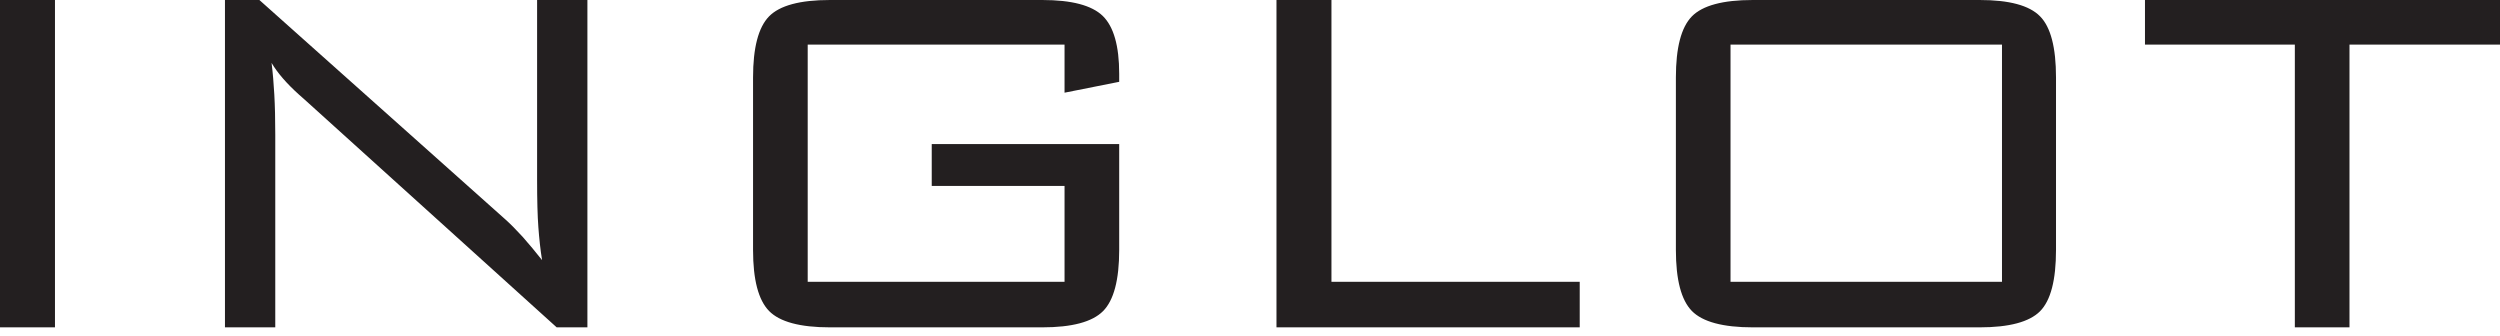<?xml version="1.0" encoding="UTF-8"?> <svg xmlns="http://www.w3.org/2000/svg" width="186" height="25" viewBox="0 0 186 25" fill="none"> <path d="M0 24.355V-0H4.09V24.355H0ZM16.737 24.355V-0H19.298L37.556 16.286C37.974 16.656 38.415 17.105 38.888 17.623C39.353 18.15 39.834 18.724 40.33 19.353C40.204 18.575 40.117 17.757 40.054 16.9C39.991 16.051 39.96 14.871 39.96 13.361V-0H43.703V24.355H41.417L22.671 7.416C22.584 7.345 22.442 7.219 22.261 7.054C21.331 6.22 20.645 5.426 20.204 4.679C20.299 5.418 20.362 6.204 20.409 7.038C20.457 7.88 20.48 8.863 20.48 10.003V24.355H16.737ZM79.202 3.319H60.093V20.965H79.202V13.833H69.321V10.718H83.268V18.599C83.268 20.824 82.866 22.342 82.07 23.144C81.267 23.954 79.754 24.355 77.539 24.355H61.756C59.518 24.355 58.013 23.946 57.217 23.136C56.421 22.318 56.027 20.808 56.027 18.599V5.764C56.027 3.554 56.421 2.037 57.217 1.219C58.013 0.408 59.518 -0 61.756 -0H77.539C79.73 -0 81.227 0.393 82.047 1.187C82.858 1.982 83.268 3.413 83.268 5.489V6.087L79.202 6.896V3.319ZM94.97 24.355V-0H99.06V20.965H117.531V24.355H94.97ZM128.751 20.965H148.948V3.319H128.751V20.965ZM124.686 5.764C124.686 3.547 125.079 2.037 125.875 1.219C126.671 0.408 128.184 -0 130.414 -0H147.286C149.484 -0 150.981 0.401 151.777 1.211C152.573 2.013 152.967 3.531 152.967 5.764V18.591C152.967 20.84 152.573 22.358 151.777 23.16C150.981 23.954 149.484 24.355 147.286 24.355H130.414C128.184 24.355 126.671 23.946 125.875 23.136C125.079 22.318 124.686 20.808 124.686 18.591V5.764ZM174.802 3.319V24.355H170.736V3.319H159.586V-0H186V3.319H174.802Z" fill="#231F20"></path> </svg> 